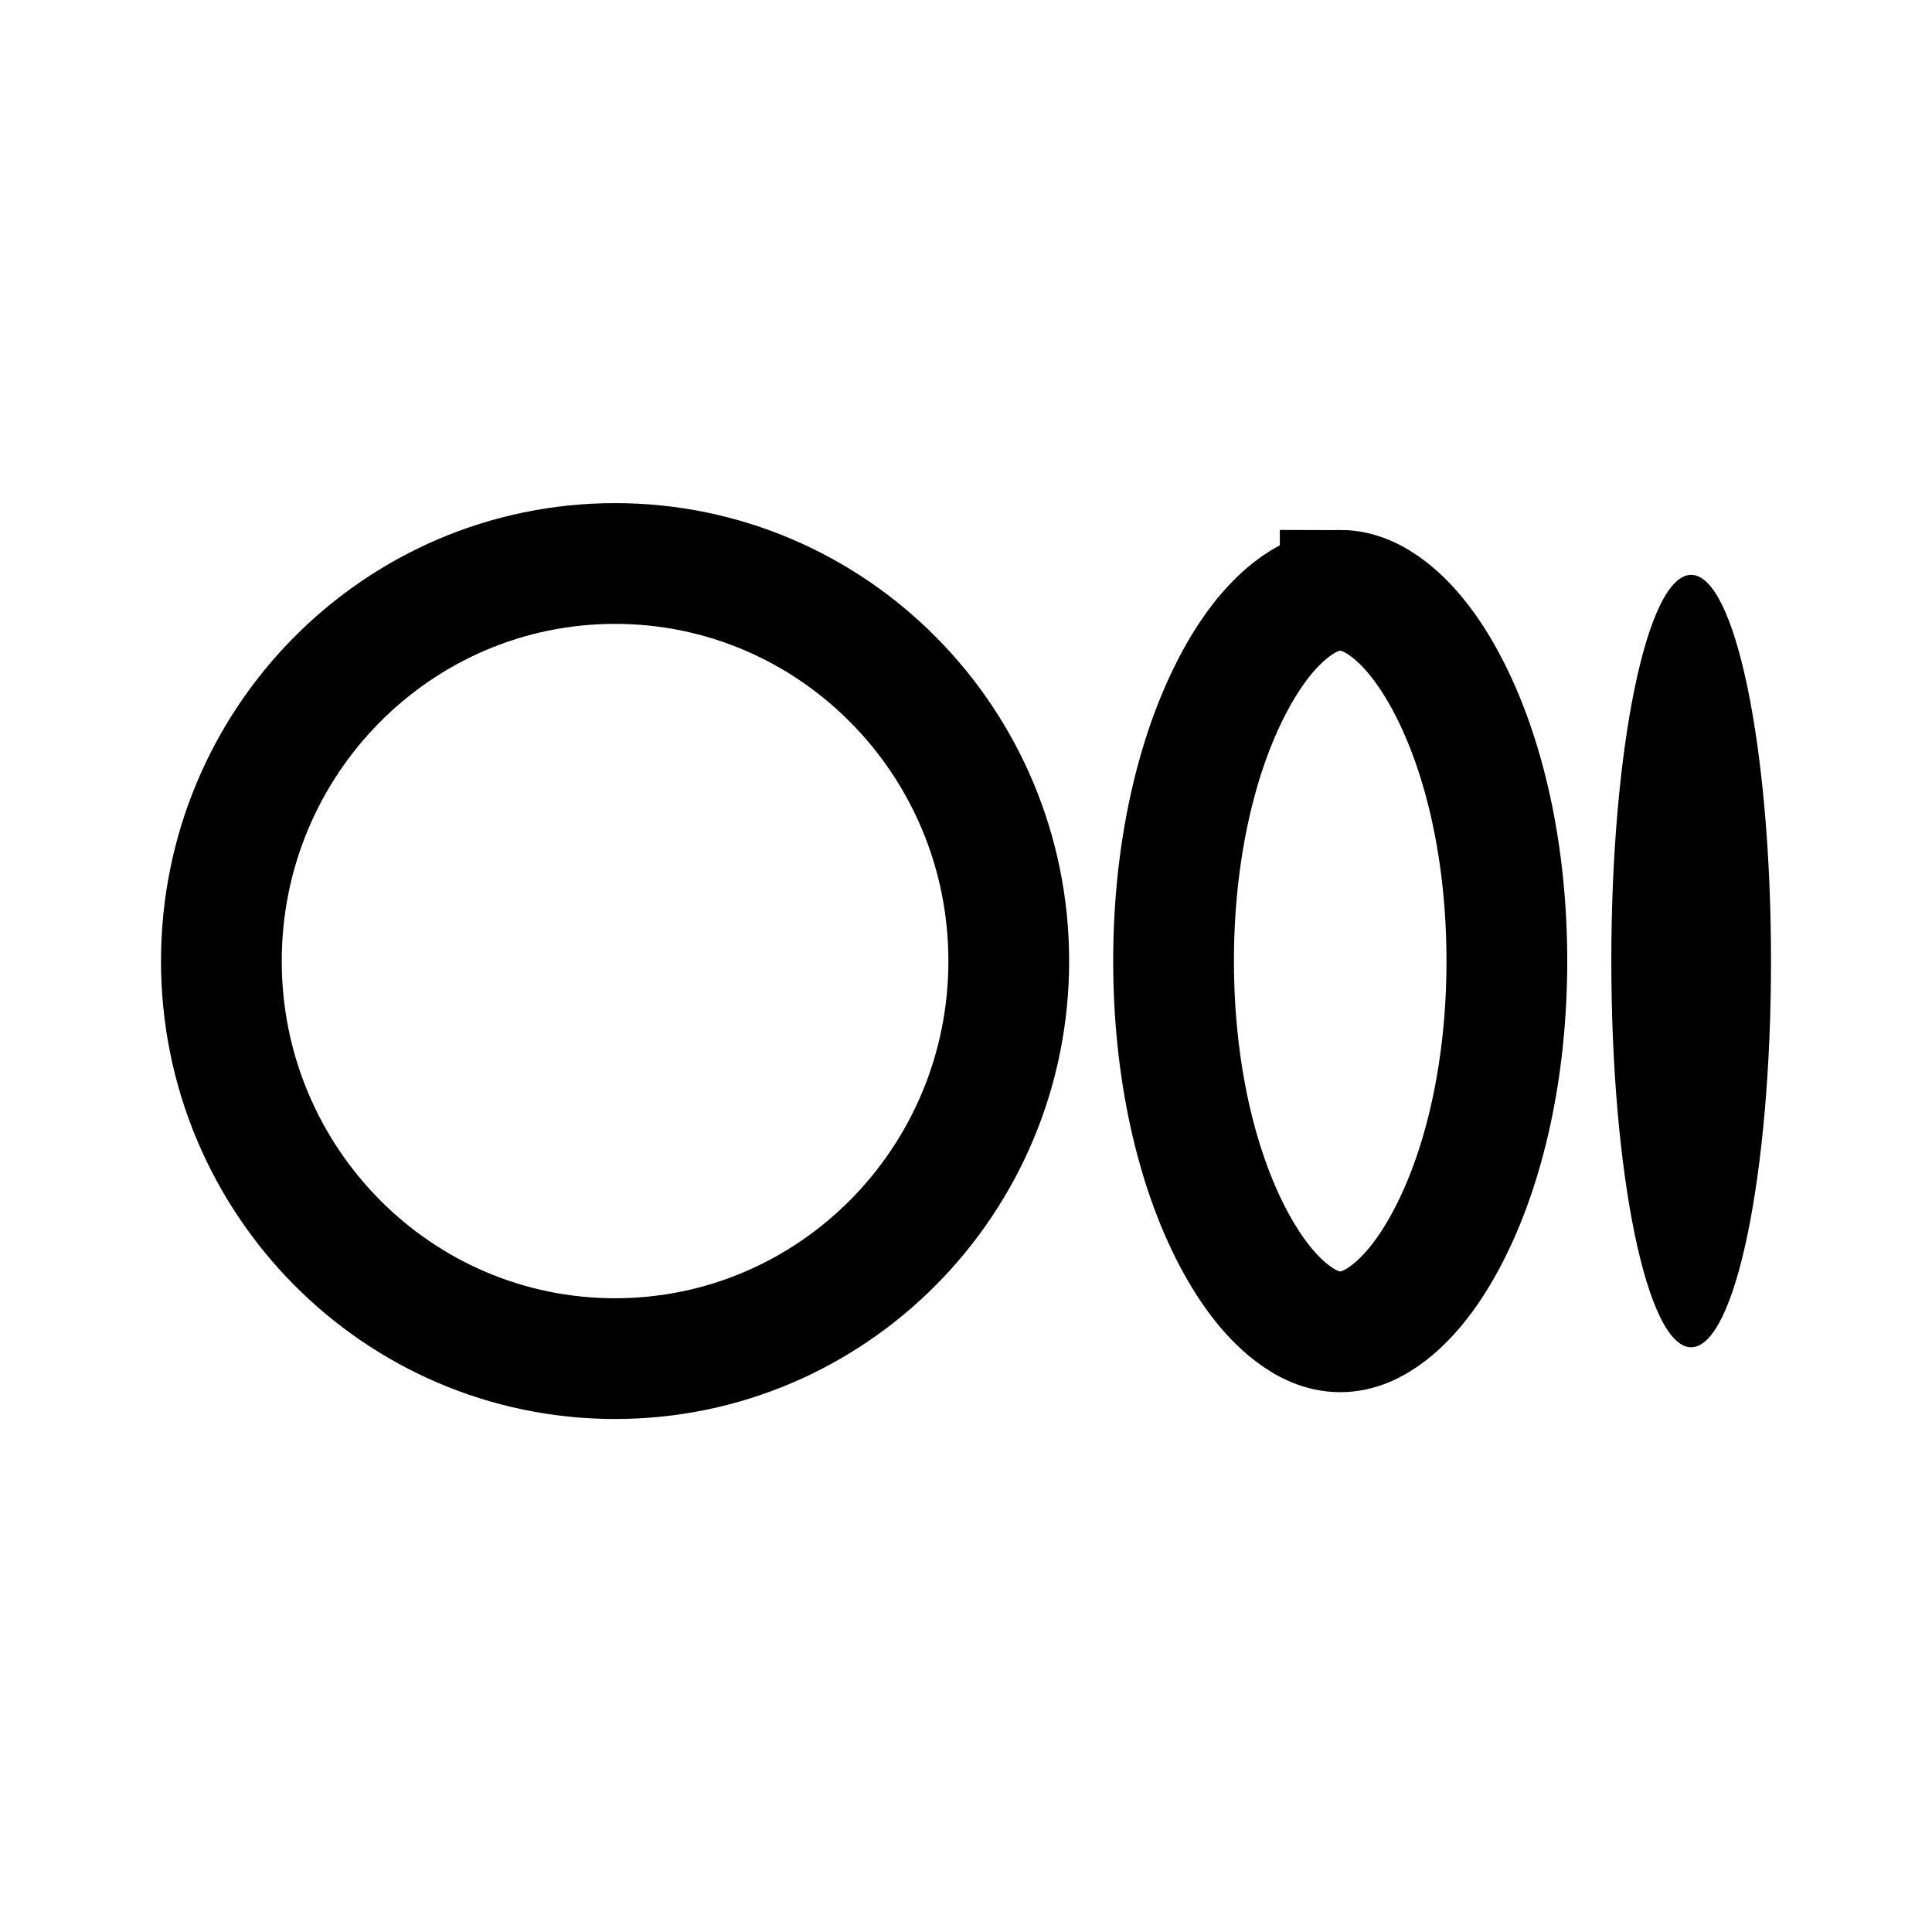 <?xml version="1.0" encoding="utf-8"?><!-- Скачано с сайта svg4.ru / Downloaded from svg4.ru -->
<svg width="800px" height="800px" viewBox="0 0 192 192" xmlns="http://www.w3.org/2000/svg">

<g fill="none" fill-rule="evenodd">

<path stroke="#000000" stroke-width="12" d="M61.126 56c10.798 0 20.571 4.418 27.646 11.554 7.094 7.155 11.478 17.04 11.478 27.956 0 10.915-4.384 20.8-11.478 27.954-7.075 7.136-16.849 11.554-27.646 11.554-10.798 0-20.572-4.418-27.648-11.554C26.384 116.31 22 106.425 22 95.51c0-10.916 4.384-20.801 11.478-27.956C40.553 60.418 50.328 56 61.126 56Zm72.062 2.666c1.766 0 3.404.768 4.92 1.96 2.18 1.716 4.087 4.273 5.726 7.384 3.706 7.038 5.917 16.775 5.917 27.5 0 10.723-2.21 20.46-5.917 27.498-1.638 3.112-3.545 5.67-5.726 7.385-1.515 1.192-3.153 1.96-4.919 1.96-1.765 0-3.403-.768-4.918-1.96-2.181-1.716-4.088-4.273-5.727-7.384-3.706-7.039-5.917-16.776-5.917-27.5 0-10.722 2.21-20.46 5.917-27.499 1.638-3.111 3.545-5.668 5.726-7.384 1.515-1.192 3.152-1.96 4.918-1.96Z"/>

<path fill="#000000" fill-rule="nonzero" d="M168.065 57.128c4.381 0 7.935 17.184 7.935 38.382 0 21.191-3.552 38.381-7.935 38.381-4.384 0-7.934-17.185-7.934-38.381s3.552-38.382 7.934-38.382Z"/>

</g>

</svg>